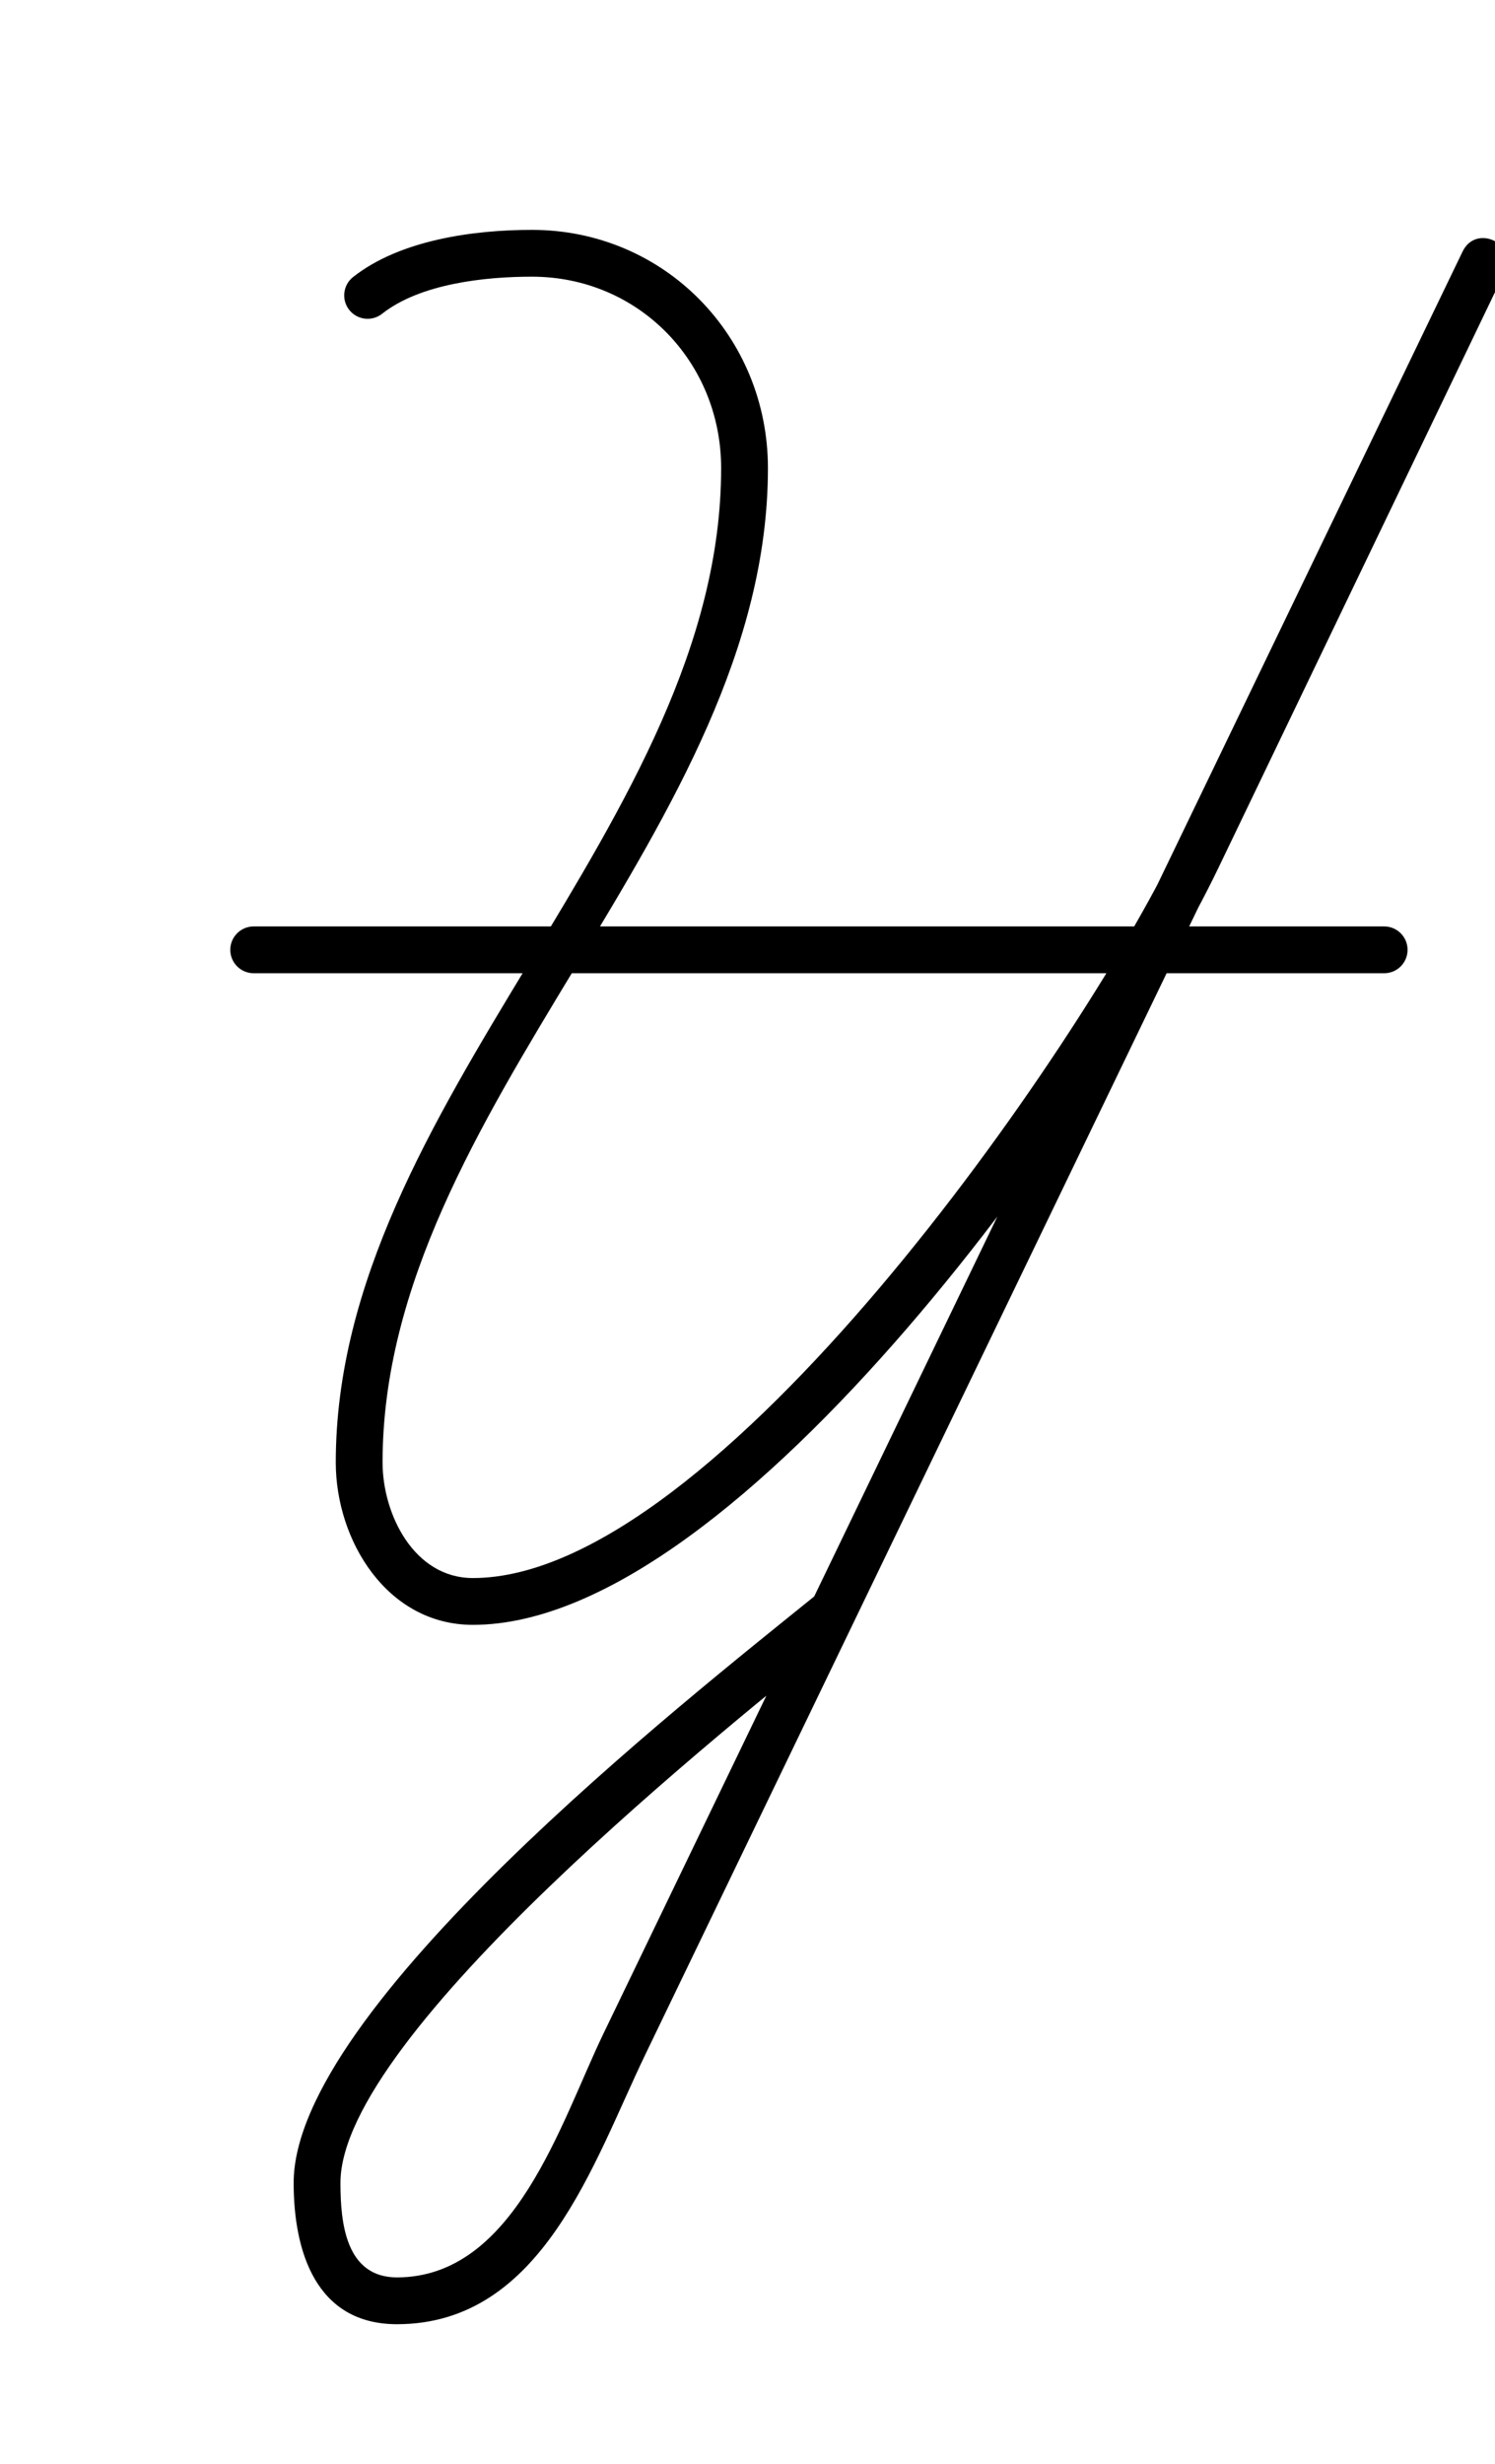 <?xml version="1.0" encoding="UTF-8"?>
<svg xmlns="http://www.w3.org/2000/svg" xmlns:inkscape="http://www.inkscape.org/namespaces/inkscape" xmlns:sodipodi="http://sodipodi.sourceforge.net/DTD/sodipodi-0.dtd" xmlns:svg="http://www.w3.org/2000/svg" version="1.1" viewBox="0 -350 607 1000">
    <sodipodi:namedview pagecolor="#ffffff" bordercolor="#666666" borderopacity="1.0" showgrid="true">
        <inkscape:grid id="grid№1" type="xygrid" dotted="false" enabled="true" visible="true" empspacing="10" />
        <sodipodi:guide id="baseline" position="0.00,350.00" orientation="0.00,1.00" />
    </sodipodi:namedview>
    <g id="glyph">
        <path d="M 103 45.02C 103 45.02 103 45.02 103 45.02C 256 45.02 409 45.02 562 45.02C 567.247 45.02 571.5 40.767 571.5 35.52C 571.5 30.273 567.247 26.02 562 26.02C 562 26.02 562 26.02 562 26.02C 409 26.02 256 26.02 103 26.02C 97.753 26.02 93.5 30.273 93.5 35.52C 93.5 40.767 97.753 45.02 103 45.02ZM 155.136 -222.644C 155.136 -222.644 155.136 -222.644 155.136 -222.644C 170.631 -234.873 196.929 -237.7 215.939 -237.7C 259.291 -237.7 292.795 -203.083 292.795 -159.99C 292.795 -15.869 136.33 97.599 136.33 243.569C 136.33 275.32 157.179 309.5 192 309.5C 300.838 309.5 451.739 91.657 494.682 2.3C 533.442 -78.355 572.202 -159.01 610.962 -239.665C 613.703 -245.37 610.798 -250.28 606.52 -252.34C 602.242 -254.399 596.591 -253.607 593.842 -247.907C 477.562 -6.797 361.283 234.313 245.003 475.423C 227.604 511.499 209.048 574.275 161.203 574.359C 161.203 574.359 161.207 574.359 161.212 574.359C 161.216 574.359 161.22 574.359 161.22 574.359C 140.363 574.359 138.229 552.238 138.229 535.979C 138.229 475.58 296.865 349.699 342.976 312.385C 347.055 309.084 347.685 303.103 344.385 299.024C 341.084 294.945 335.103 294.315 331.024 297.615C 331.024 297.615 331.024 297.615 331.024 297.615C 278.177 340.38 119.229 465.095 119.229 535.979C 119.229 563.604 128.139 593.359 161.22 593.359C 161.22 593.359 161.224 593.359 161.228 593.359C 161.233 593.359 161.237 593.359 161.237 593.359C 220.281 593.255 240.865 527.742 262.117 483.677C 378.397 242.567 494.676 1.457 610.956 -239.653C 613.705 -245.354 610.796 -250.267 606.514 -252.328C 602.232 -254.389 596.578 -253.599 593.836 -247.895C 555.076 -167.24 516.316 -86.585 477.556 -5.93C 438.511 75.319 290.575 290.5 192 290.5C 168.063 290.5 155.33 264.573 155.33 243.569C 155.33 99.734 311.795 -13.759 311.795 -159.99C 311.795 -213.523 269.735 -256.7 215.939 -256.7C 192.344 -256.7 162.466 -252.634 143.364 -237.558C 139.246 -234.308 138.542 -228.334 141.793 -224.216C 145.043 -220.097 151.017 -219.393 155.136 -222.644Z" />
    </g>
</svg>
